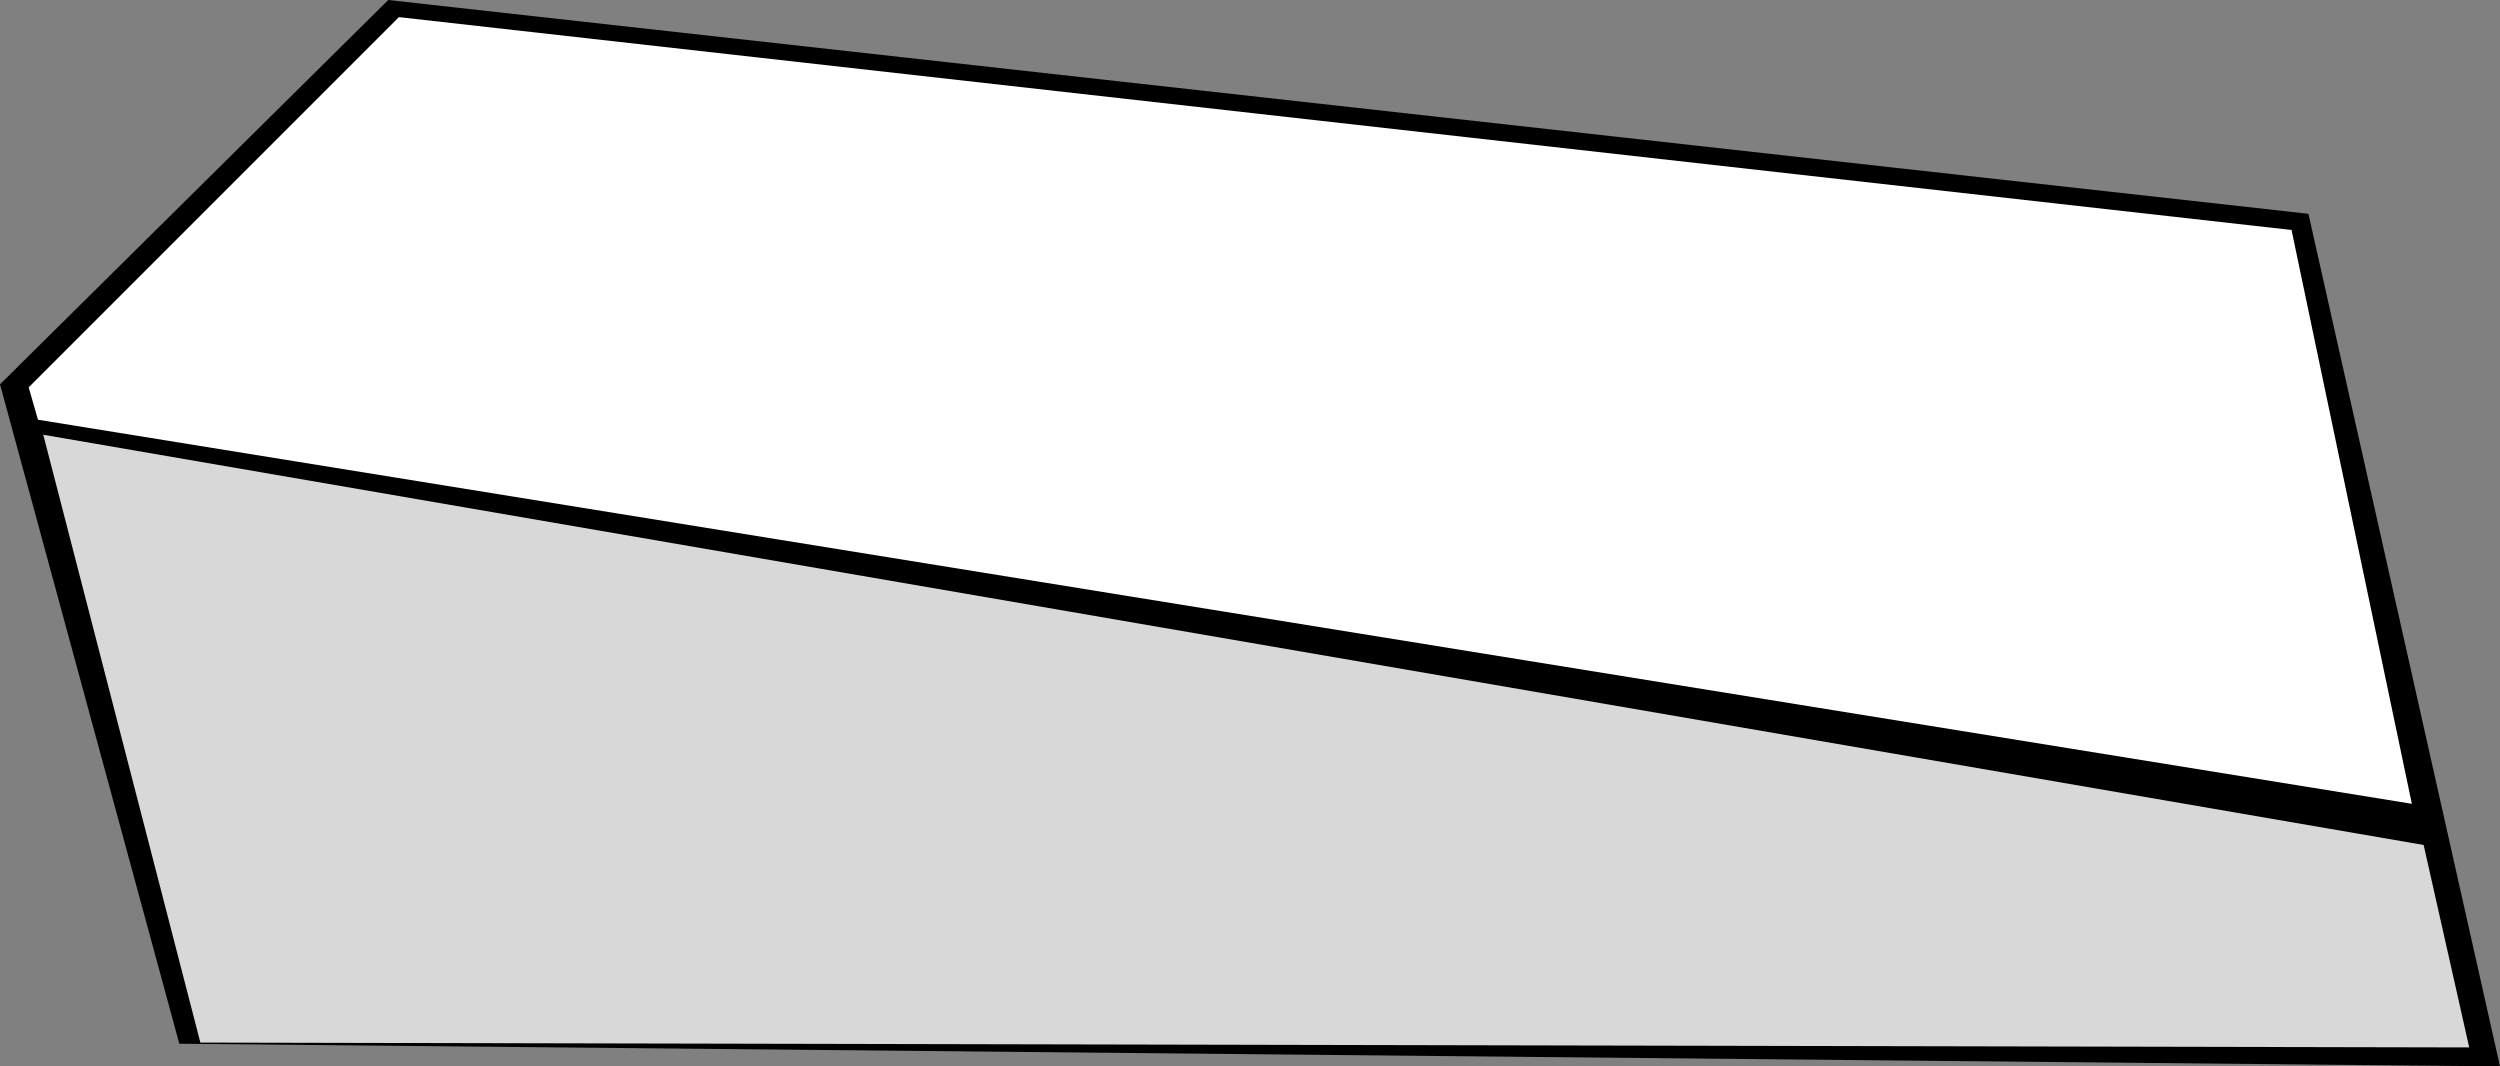 <?xml version="1.0" encoding="UTF-8" standalone="no"?>
<svg xmlns:xlink="http://www.w3.org/1999/xlink" height="230.45px" width="540.25px" xmlns="http://www.w3.org/2000/svg">
  <rect width="100%" height="100%" fill="#808080" stroke="none"/>
  <g transform="matrix(1.0, 0.0, 0.0, 1.0, 269.6, 80.75)">
    <path d="M-269.6 2.3 L-185.7 -80.75 229.25 -34.55 270.65 149.7 -230.85 144.8 -269.6 2.3" fill="#000000" fill-rule="evenodd" stroke="none"/>
    <path d="M264.0 145.6 L-226.3 144.55 -260.25 13.2 254.15 101.85 264.0 145.6" fill="#d8d8d8" fill-rule="evenodd" stroke="none"/>
    <path d="M-263.4 2.95 L-183.4 -77.05 225.6 -31.05 251.6 92.95 -261.4 9.95 -263.4 2.95" fill="#ffffff" fill-rule="evenodd" stroke="none"/>
  </g>
</svg>
